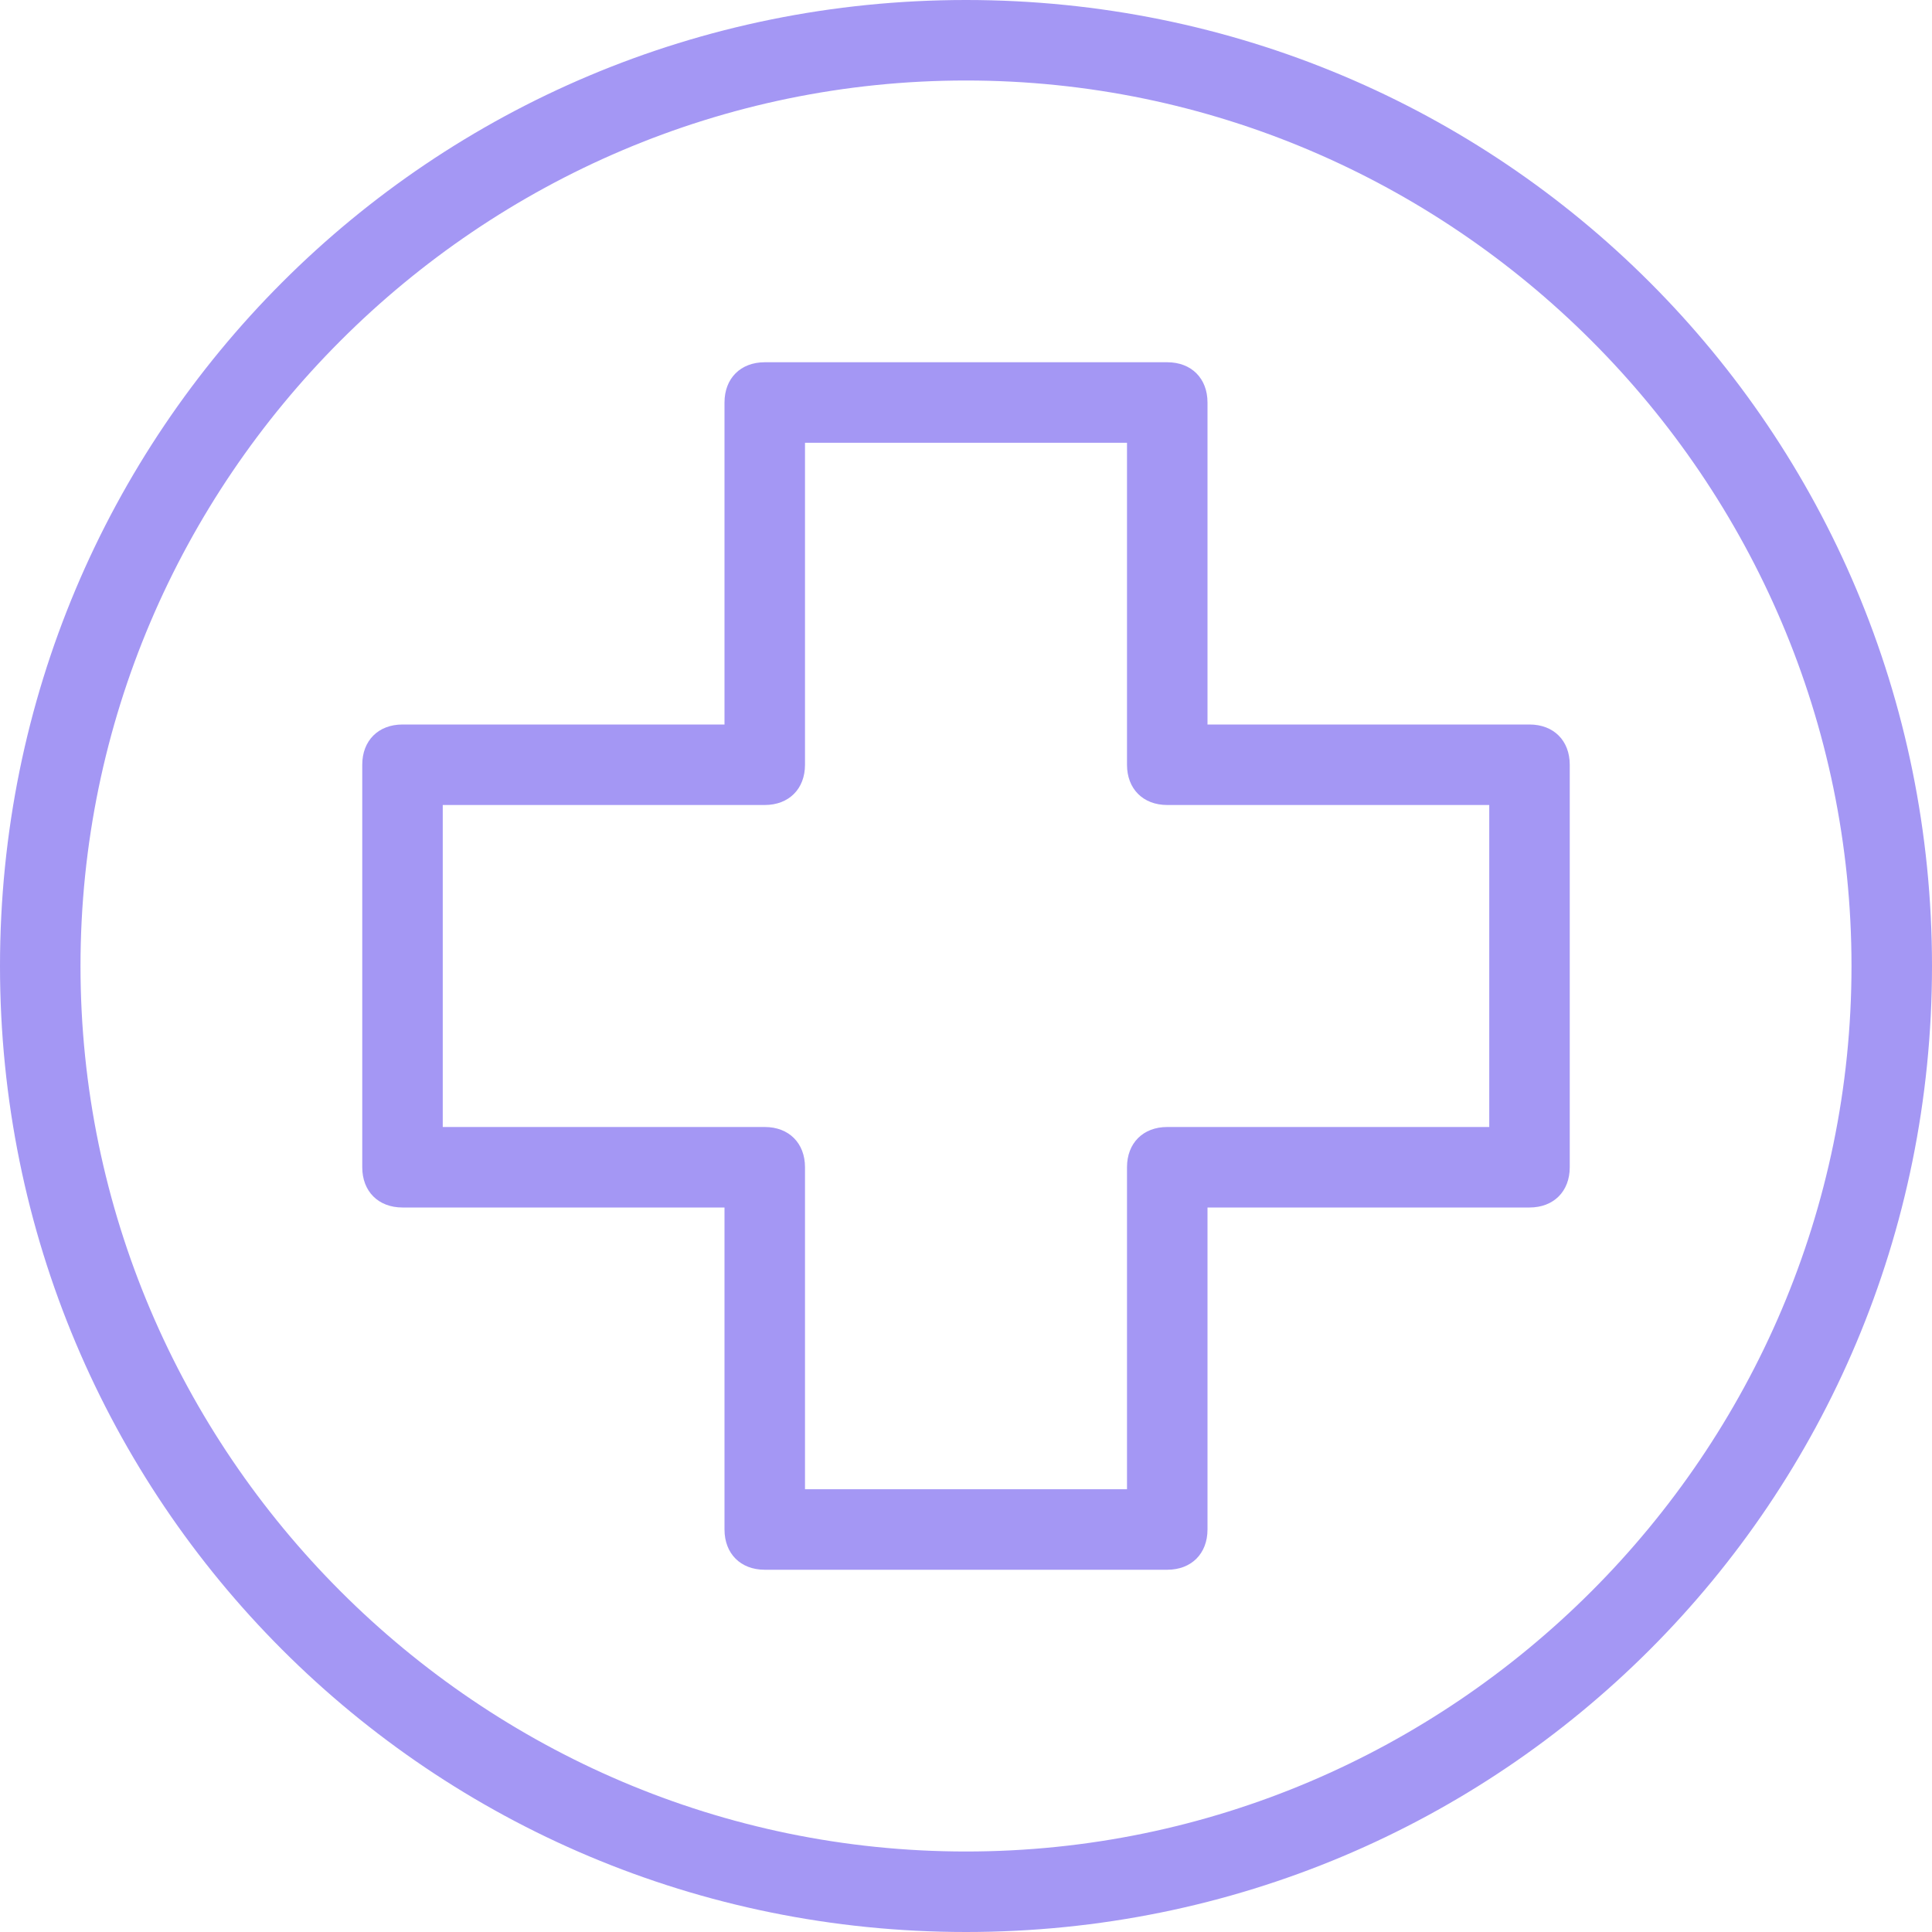 <svg width="48" height="48" viewBox="0 0 48 48" fill="none" xmlns="http://www.w3.org/2000/svg">
<g clip-path="url(#clip0_8008_4872)">
<g clip-path="url(#clip1_8008_4872)">
<path fill-rule="evenodd" clip-rule="evenodd" d="M29 39H19C18.4 39 18 38.6 18 38V30H10C9.4 30 9 29.6 9 29V19C9 18.4 9.4 18 10 18H18V10C18 9.4 18.4 9 19 9H29C29.6 9 30 9.4 30 10V18H38C38.6 18 39 18.4 39 19V29C39 29.6 38.6 30 38 30H30V38C30 38.6 29.6 39 29 39ZM20 37H28V29C28 28.4 28.4 28 29 28H37V20H29C28.4 20 28 19.6 28 19V11H20V19C20 19.6 19.6 20 19 20H11V28H19C19.6 28 20 28.4 20 29V37Z" fill="#A497F4"/>
<path fill-rule="evenodd" clip-rule="evenodd" d="M24 2C36.1 2 46 11.9 46 24C46 36.1 36.1 46 24 46C11.9 46 2 36.1 2 24C2 11.9 11.9 2 24 2ZM24 0C10.7 0 0 10.7 0 24C0 37.3 10.7 48 24 48C37.3 48 48 37.3 48 24C48 10.7 37.3 0 24 0Z" fill="#A497F4"/>
</g>
</g>
<defs>
<clipPath id="clip0_8008_4872">
<rect width="48" height="48" fill="white"/>
</clipPath>
<clipPath id="clip1_8008_4872">
<rect width="48" height="48" fill="white"/>
</clipPath>
</defs>
</svg>
